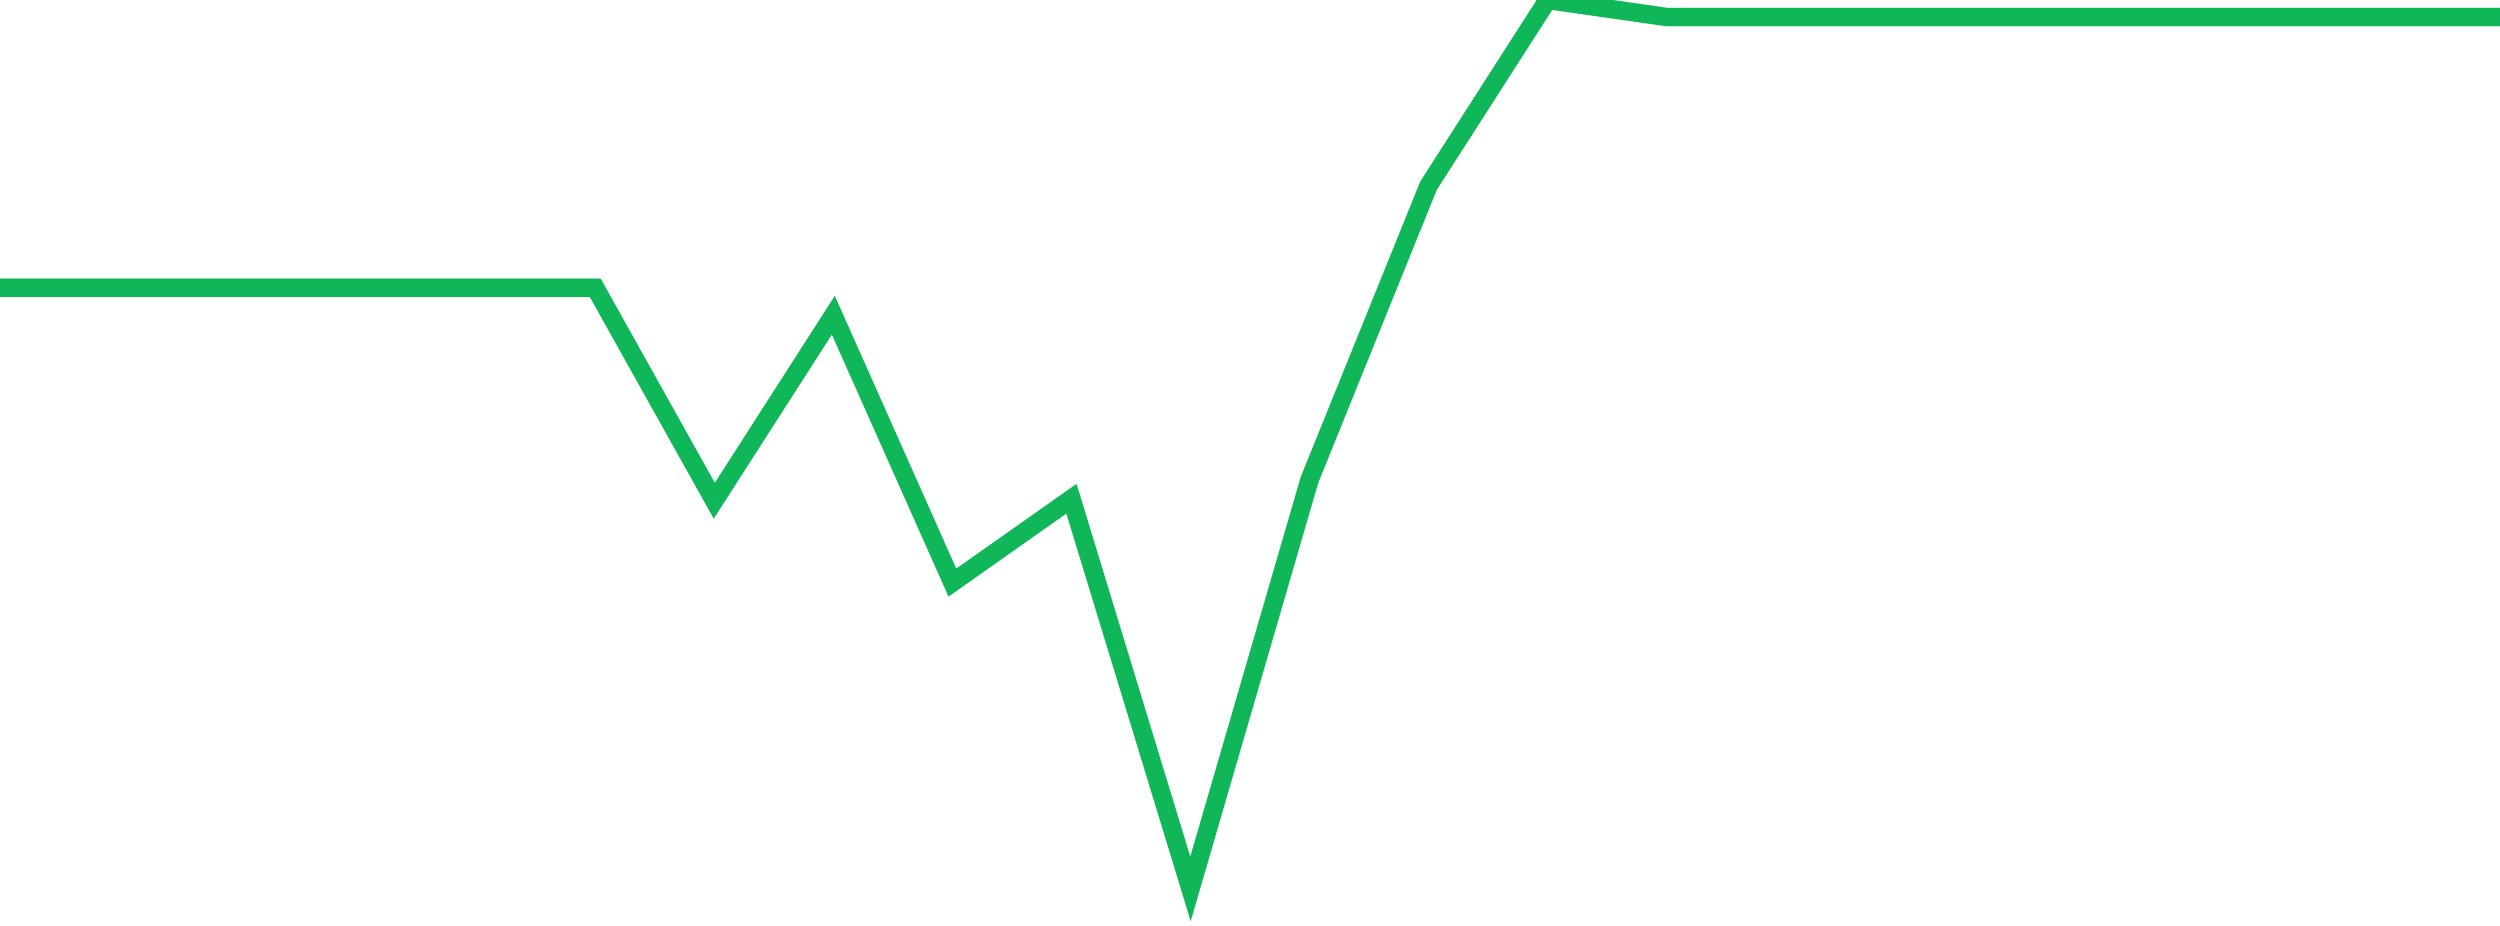 <?xml version="1.0" standalone="no"?>
<!DOCTYPE svg PUBLIC "-//W3C//DTD SVG 1.1//EN" "http://www.w3.org/Graphics/SVG/1.1/DTD/svg11.dtd">
<svg width="135" height="50" viewBox="0 0 135 50" preserveAspectRatio="none" class="sparkline" xmlns="http://www.w3.org/2000/svg"
xmlns:xlink="http://www.w3.org/1999/xlink"><path  class="sparkline--line" d="M 0 15.54 L 0 15.54 L 6.429 15.54 L 12.857 15.54 L 19.286 15.54 L 25.714 15.54 L 32.143 15.54 L 38.571 27.04 L 45 17.02 L 51.429 31.46 L 57.857 26.93 L 64.286 48 L 70.714 25.91 L 77.143 10.02 L 83.571 0 L 90 0.92 L 96.429 0.92 L 102.857 0.92 L 109.286 0.92 L 115.714 0.92 L 122.143 0.92 L 128.571 0.92 L 135 0.92" fill="none" stroke-width="1" stroke="#10b759"></path></svg>